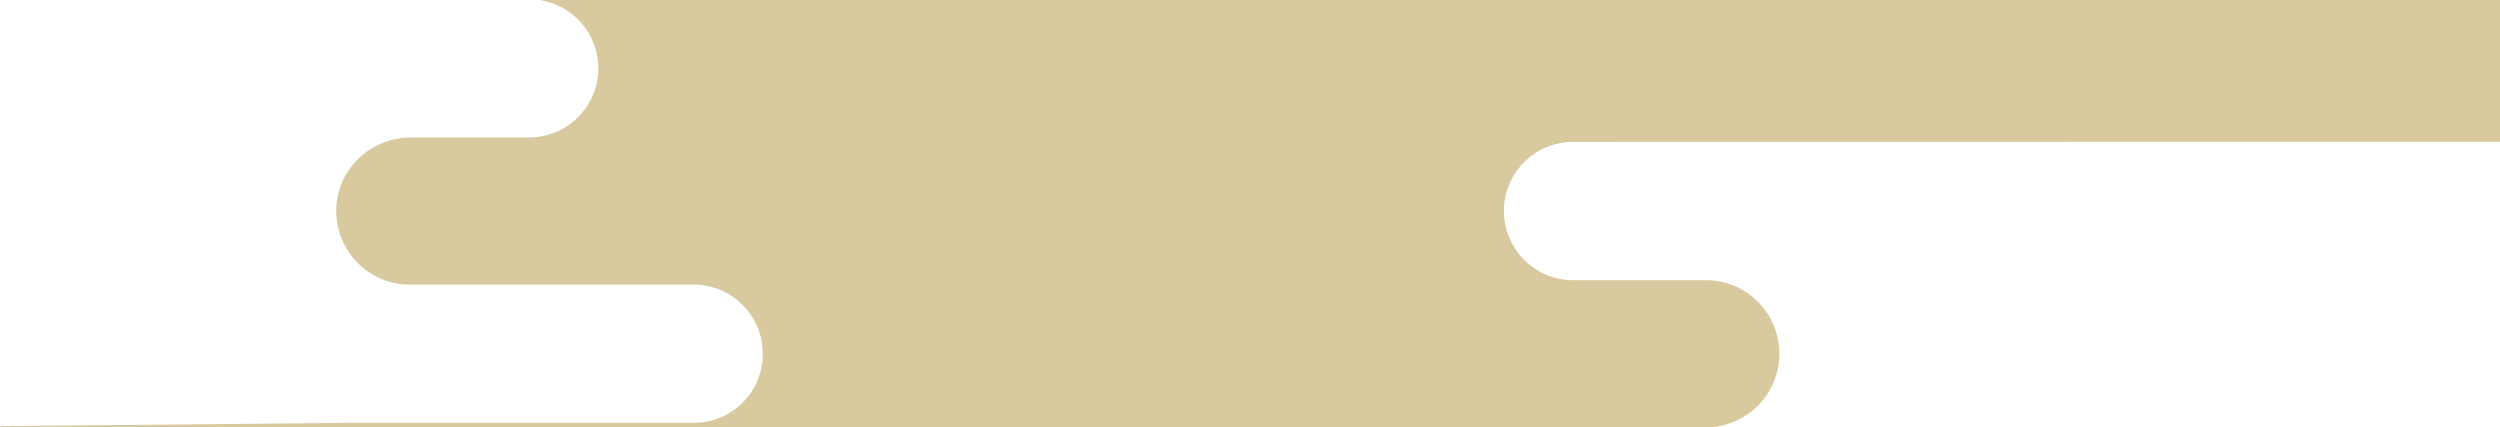 <?xml version="1.0" encoding="utf-8"?>
<!-- Generator: Adobe Illustrator 28.1.0, SVG Export Plug-In . SVG Version: 6.00 Build 0)  -->
<svg version="1.1" id="レイヤー_1" xmlns="http://www.w3.org/2000/svg" xmlns:xlink="http://www.w3.org/1999/xlink" x="0px"
	 y="0px" viewBox="0 0 1849.8 316.2" enable-background="new 0 0 1849.8 316.2" xml:space="preserve">
<path fill="#D8C99E" d="M1164.4,105l685.5-0.1V0H399.1c24.7,3.7,43.6,24.9,43.6,50.6c0,28.2-22.9,51.1-51.2,51.1H304
	c-29.9,0-54.9,23.8-55.2,53.7c-0.4,30.4,24.1,55.2,54.4,55.2H513c0.2,0,0.4,0,0.6,0c28.2,0.2,51,23.2,50.8,51.5s-23.2,51-51.5,50.8
	H253.3L0,315.3c0.3,0.6,0.9,0.9,1.5,0.9h511.6h749h0.1c30.1,0,54.4-24.4,54.4-54.5s-24.4-54.4-54.5-54.4h-97.7c-0.3,0-0.6,0-0.9,0
	c-28.2-0.2-50.9-23.4-50.7-51.6C1113,127.5,1136.1,104.8,1164.4,105z"/>
</svg>
